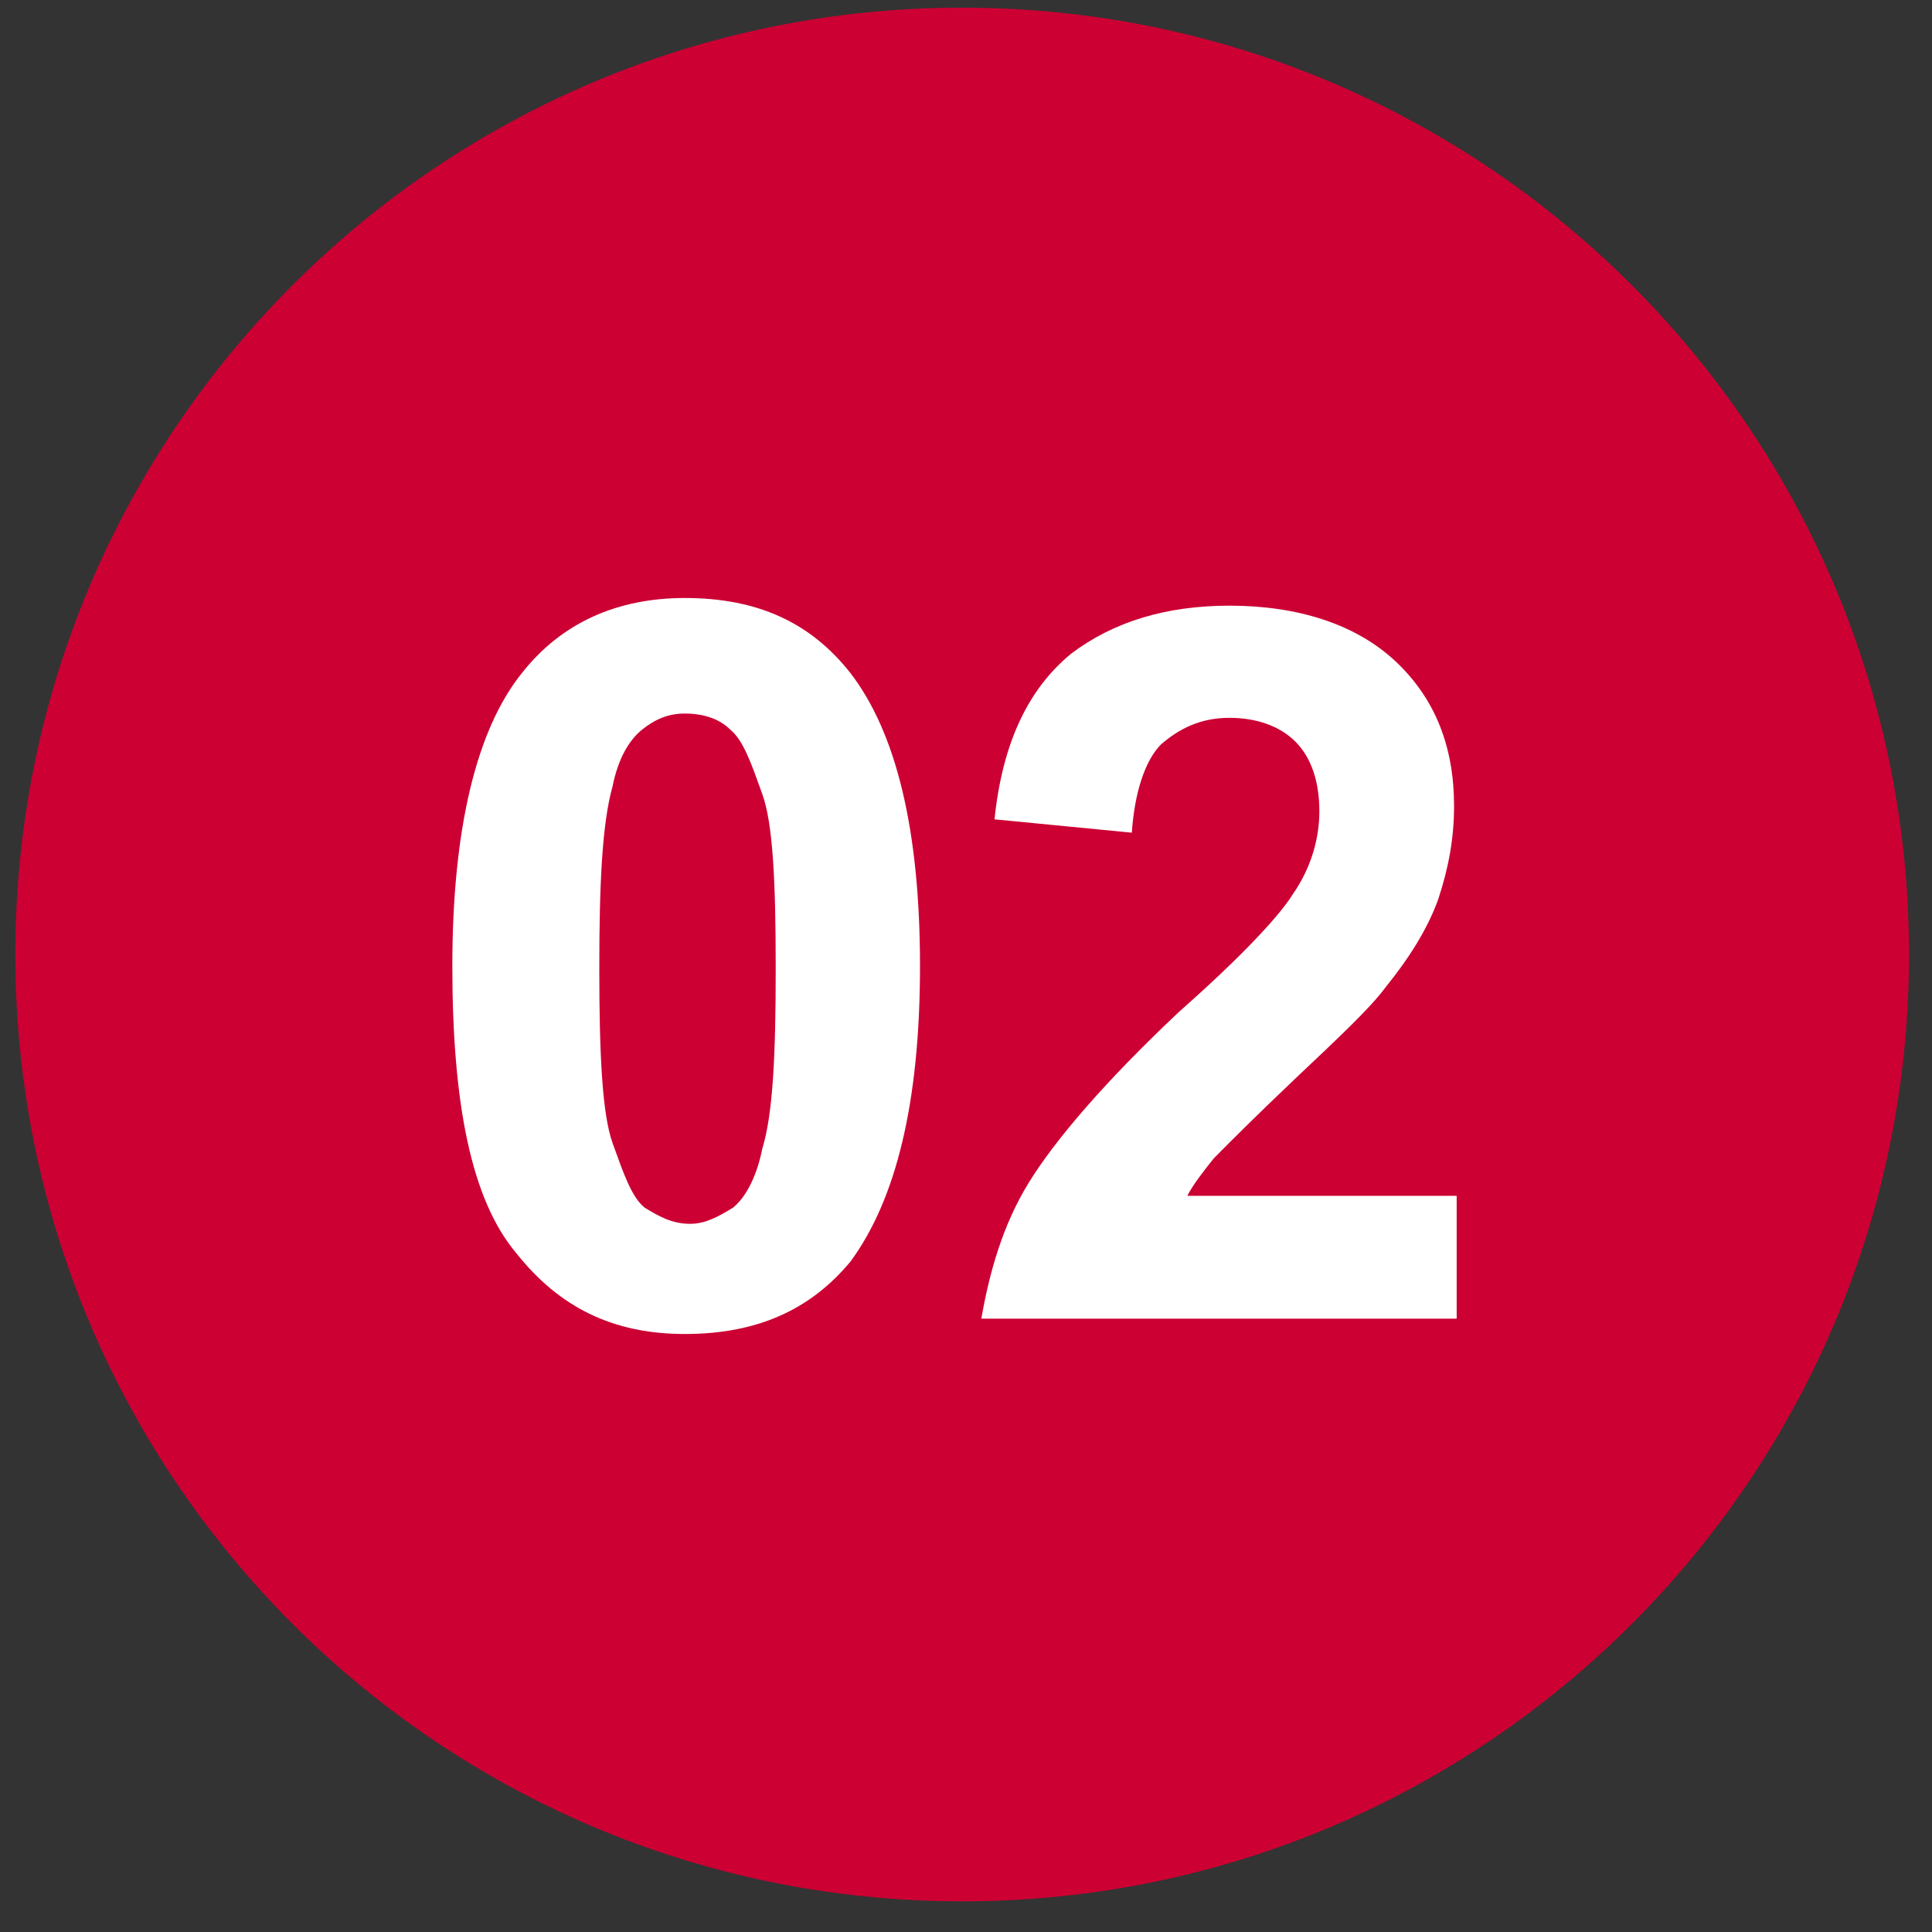 <?xml version="1.0" encoding="UTF-8"?>
<svg id="_レイヤー_1" data-name="レイヤー_1" xmlns="http://www.w3.org/2000/svg" width="252" height="252" viewBox="0 0 252 252">
  <rect x="0" y="0" width="252" height="252" fill="#333333" stroke="none"/>
  <defs>
    <style>
      .cls-1 {
        fill: #fff;
      }

      .cls-1, .cls-2 {
        fill-rule: evenodd;
      }

      .cls-2 {
        fill: #c03;
      }
    </style>
  </defs>
  <path class="cls-2" d="M2,124.5C2,56.29,57.29,1,125.5,1s123.5,55.29,123.5,123.5-55.29,123.5-123.5,123.5S2,192.71,2,124.5Z"/>
  <path class="cls-1" d="M89.33,78c9.41,0,16.38,3.15,21.61,9.81,5.92,7.71,9.06,20.32,9.06,38.19s-3.14,30.48-9.06,38.54c-5.23,6.31-12.2,9.46-21.61,9.46s-16.39-3.5-21.96-10.51c-5.93-7.01-8.37-19.62-8.37-37.49s3.14-30.83,9.06-38.19c5.23-6.66,12.55-9.81,21.27-9.81ZM89.33,93.07c-2.1,0-3.84.7-5.58,2.1-1.74,1.4-3.14,3.85-3.84,7.36-1.39,4.9-1.74,12.96-1.74,23.82s.35,18.92,1.74,22.77c1.4,3.86,2.44,7.01,4.19,8.41,1.74,1.05,3.48,2.1,5.92,2.1,2.09,0,3.84-1.05,5.58-2.1,1.74-1.4,3.14-4.2,3.83-7.71,1.4-4.55,1.75-12.26,1.75-23.47s-.35-18.92-1.75-22.77c-1.39-3.86-2.44-7.01-4.18-8.41-1.39-1.4-3.48-2.1-5.92-2.1Z"/>
  <path class="cls-1" d="M190,155.63v16.37h-62c1.03-5.92,2.76-12.19,6.2-17.76,3.44-5.58,9.99-13.24,19.63-22.3,8.27-7.31,13.09-12.54,14.81-15.32,2.42-3.49,3.45-7.32,3.45-10.8,0-3.83-1.03-6.97-3.1-9.06-2.07-2.09-5.17-3.13-8.61-3.13-3.79,0-6.55,1.39-8.96,3.48-2.06,2.09-3.44,6.27-3.79,11.5l-17.91-1.74c1.04-10.11,4.48-17.07,9.99-21.6,5.51-4.18,12.4-6.27,20.67-6.27,8.95,0,16.53,2.44,21.7,7.31,5.16,4.88,7.58,11.15,7.58,18.81,0,4.18-.69,8.01-2.07,12.19-1.38,3.84-3.79,7.67-6.89,11.5-2.07,2.79-6.2,6.62-11.71,11.84-5.51,5.23-8.96,8.71-10.68,10.45-1.38,1.74-2.75,3.48-3.44,4.88h35.13v-.35Z"/>
</svg>